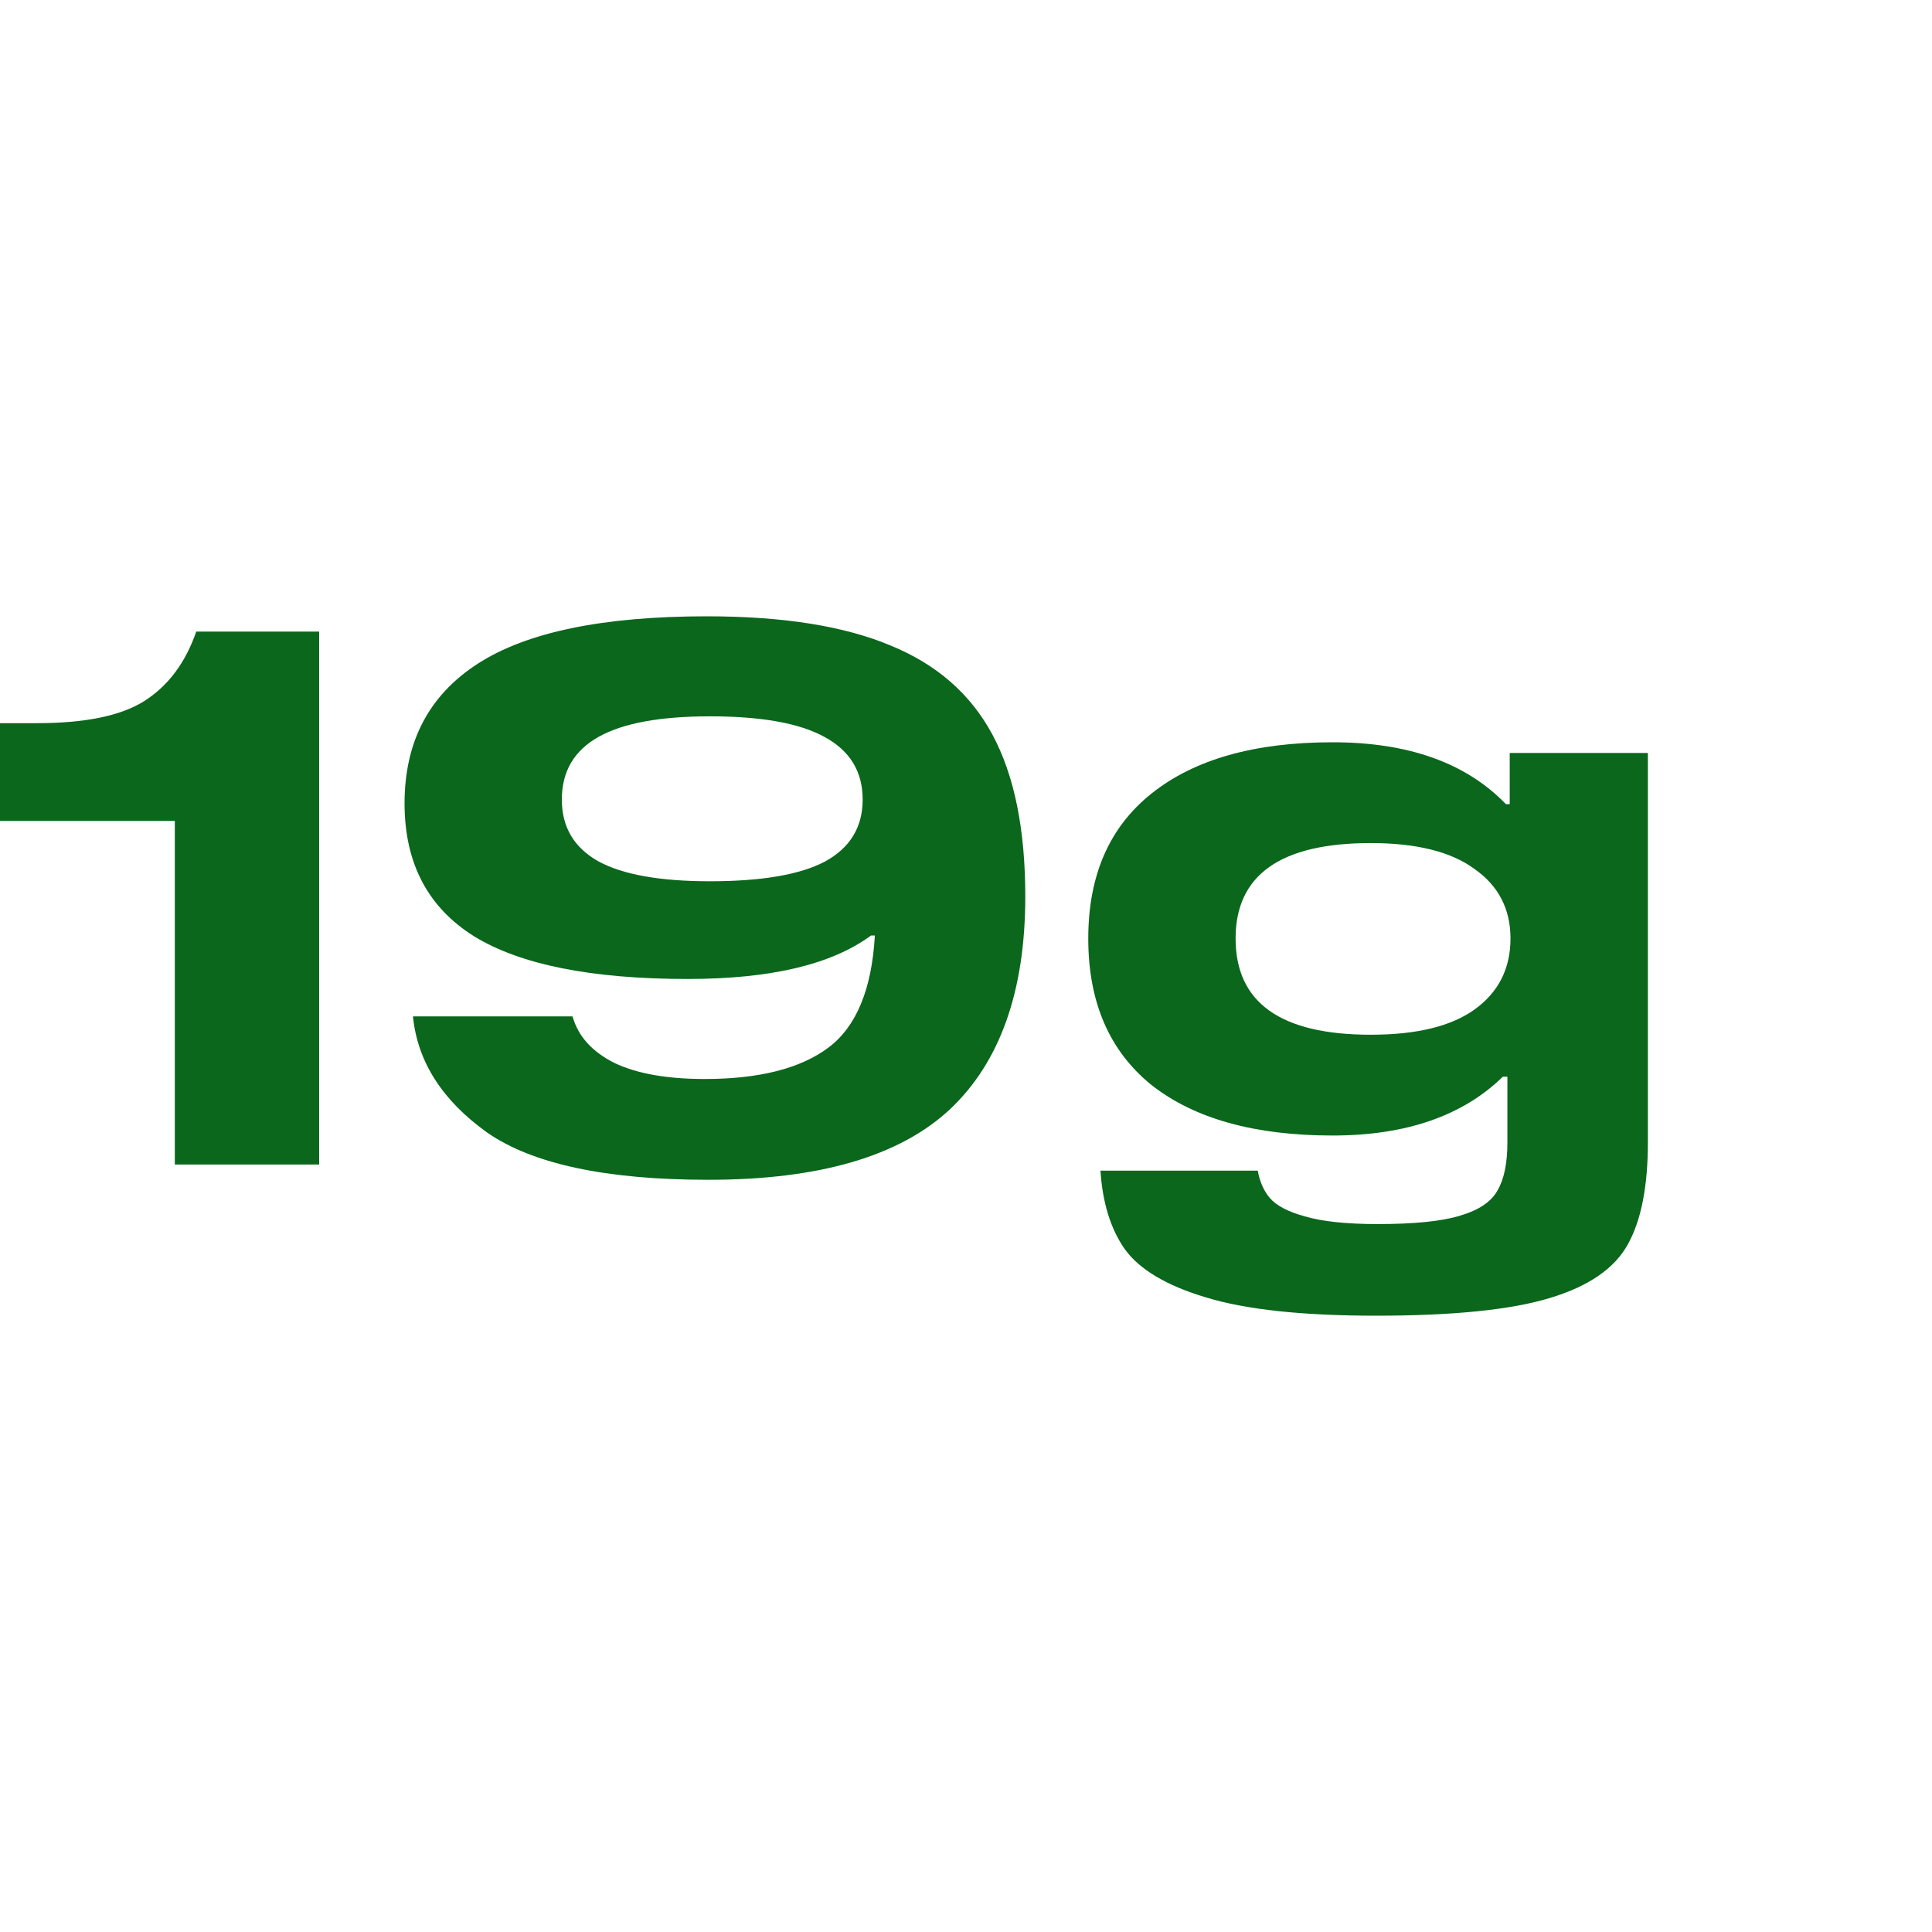 <svg width="35" height="35" viewBox="0 0 35 35" fill="none" xmlns="http://www.w3.org/2000/svg">
<path d="M5.782 21.096H3.167V14.872H0V13.101H0.664C1.54 13.101 2.19 12.968 2.614 12.7C3.048 12.424 3.361 12.004 3.555 11.442H5.782V21.096Z" fill="#0A671C"/>
<path d="M12.46 17.735C10.717 17.735 9.426 17.477 8.587 16.961C7.748 16.435 7.329 15.633 7.329 14.554C7.329 13.438 7.771 12.594 8.656 12.023C9.542 11.451 10.925 11.165 12.806 11.165C14.18 11.165 15.287 11.34 16.126 11.691C16.965 12.032 17.583 12.571 17.979 13.309C18.376 14.047 18.574 15.024 18.574 16.241C18.574 17.956 18.117 19.243 17.205 20.1C16.292 20.949 14.835 21.373 12.834 21.373C10.98 21.373 9.643 21.087 8.822 20.515C8.011 19.934 7.564 19.234 7.481 18.413H10.372C10.473 18.773 10.727 19.054 11.132 19.257C11.538 19.45 12.082 19.547 12.765 19.547C13.751 19.547 14.498 19.358 15.005 18.98C15.512 18.602 15.794 17.924 15.849 16.947H15.78C15.07 17.472 13.963 17.735 12.46 17.735ZM12.861 15.965C13.802 15.965 14.498 15.845 14.95 15.605C15.402 15.356 15.628 14.983 15.628 14.485C15.628 13.977 15.397 13.599 14.936 13.35C14.484 13.101 13.793 12.977 12.861 12.977C11.958 12.977 11.284 13.101 10.842 13.35C10.399 13.599 10.178 13.977 10.178 14.485C10.178 14.983 10.399 15.356 10.842 15.605C11.284 15.845 11.958 15.965 12.861 15.965Z" fill="#0A671C"/>
<path d="M29.853 13.641V20.695C29.853 21.488 29.733 22.101 29.494 22.535C29.254 22.977 28.779 23.305 28.069 23.517C27.368 23.729 26.322 23.835 24.929 23.835C23.592 23.835 22.564 23.724 21.845 23.503C21.135 23.291 20.646 23 20.378 22.632C20.12 22.263 19.973 21.788 19.936 21.207H22.785C22.822 21.41 22.896 21.576 23.006 21.705C23.126 21.843 23.338 21.954 23.643 22.037C23.956 22.129 24.394 22.175 24.957 22.175C25.621 22.175 26.119 22.125 26.451 22.023C26.792 21.922 27.018 21.769 27.128 21.567C27.248 21.364 27.308 21.073 27.308 20.695V19.506H27.225C26.497 20.216 25.469 20.571 24.141 20.571C22.73 20.571 21.637 20.266 20.863 19.658C20.097 19.04 19.715 18.155 19.715 17.002C19.715 15.859 20.097 14.983 20.863 14.374C21.637 13.756 22.73 13.447 24.141 13.447C25.515 13.447 26.561 13.821 27.281 14.568H27.35V13.641H29.853ZM24.832 18.745C25.662 18.745 26.289 18.593 26.713 18.288C27.147 17.975 27.364 17.546 27.364 17.002C27.364 16.467 27.147 16.048 26.713 15.743C26.289 15.43 25.662 15.273 24.832 15.273C23.2 15.273 22.384 15.849 22.384 17.002C22.384 18.164 23.2 18.745 24.832 18.745Z" fill="#0A671C"/>
</svg>
